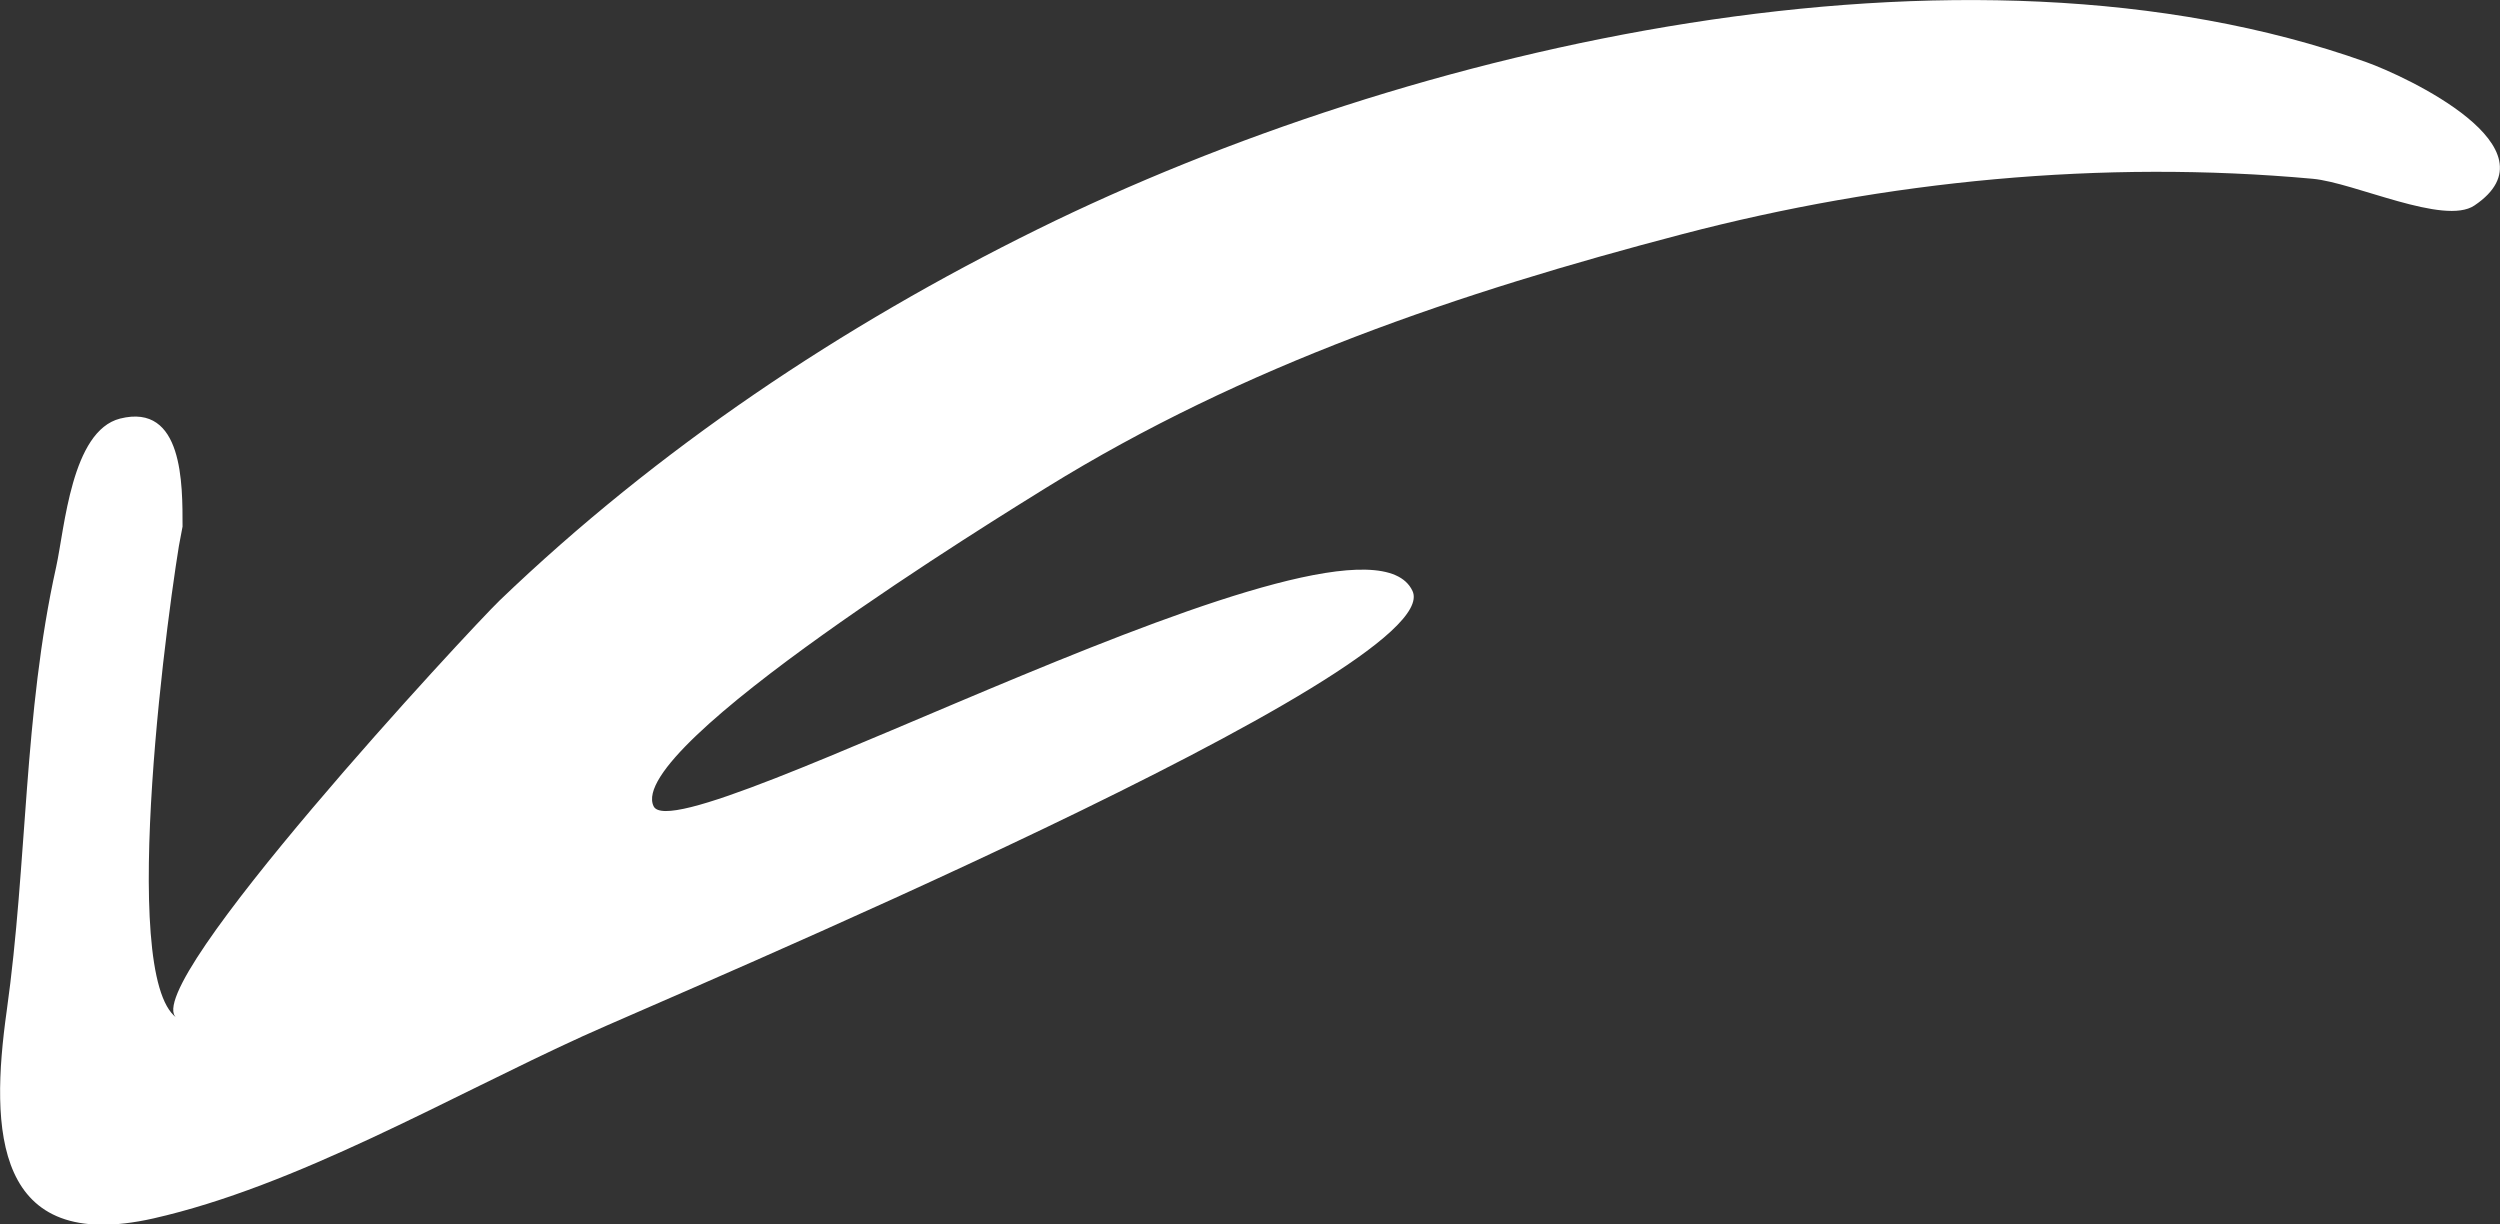 <?xml version="1.0" encoding="UTF-8"?> <svg xmlns="http://www.w3.org/2000/svg" width="49" height="24" viewBox="0 0 49 24" fill="none"><rect x="0" y="0" width="49" height="24" fill="#333333" stroke="none"/><g clip-path="url(#clip0_1222_473)"><path d="M3.571 10.321C3.309 11.738 2.303 19.108 3.462 19.95C2.667 19.374 9.241 12.299 9.794 11.768C12.892 8.794 16.506 6.382 20.339 4.493C27.612 0.907 38.456 -1.608 46.377 1.217C47.142 1.49 50.181 2.899 48.498 4.028C47.907 4.427 46.144 3.578 45.328 3.504C41.203 3.128 36.976 3.541 32.975 4.589C28.61 5.732 24.391 7.156 20.514 9.554C19.647 10.093 12.243 14.637 12.811 15.803C13.3 16.806 26.65 9.355 27.685 11.583C28.406 13.14 13.147 19.522 11.419 20.311C8.796 21.506 5.808 23.247 3.003 23.882C-0.116 24.583 -0.196 22.148 0.131 19.817C0.54 16.902 0.459 13.996 1.101 11.111C1.268 10.351 1.399 8.447 2.354 8.204C3.593 7.894 3.578 9.495 3.578 10.321C3.054 13.169 3.578 9.886 3.578 10.321H3.571Z" fill="white"></path></g><defs><clipPath id="clip0_1222_473"><rect width="49" height="24" fill="white"></rect></clipPath></defs></svg> 